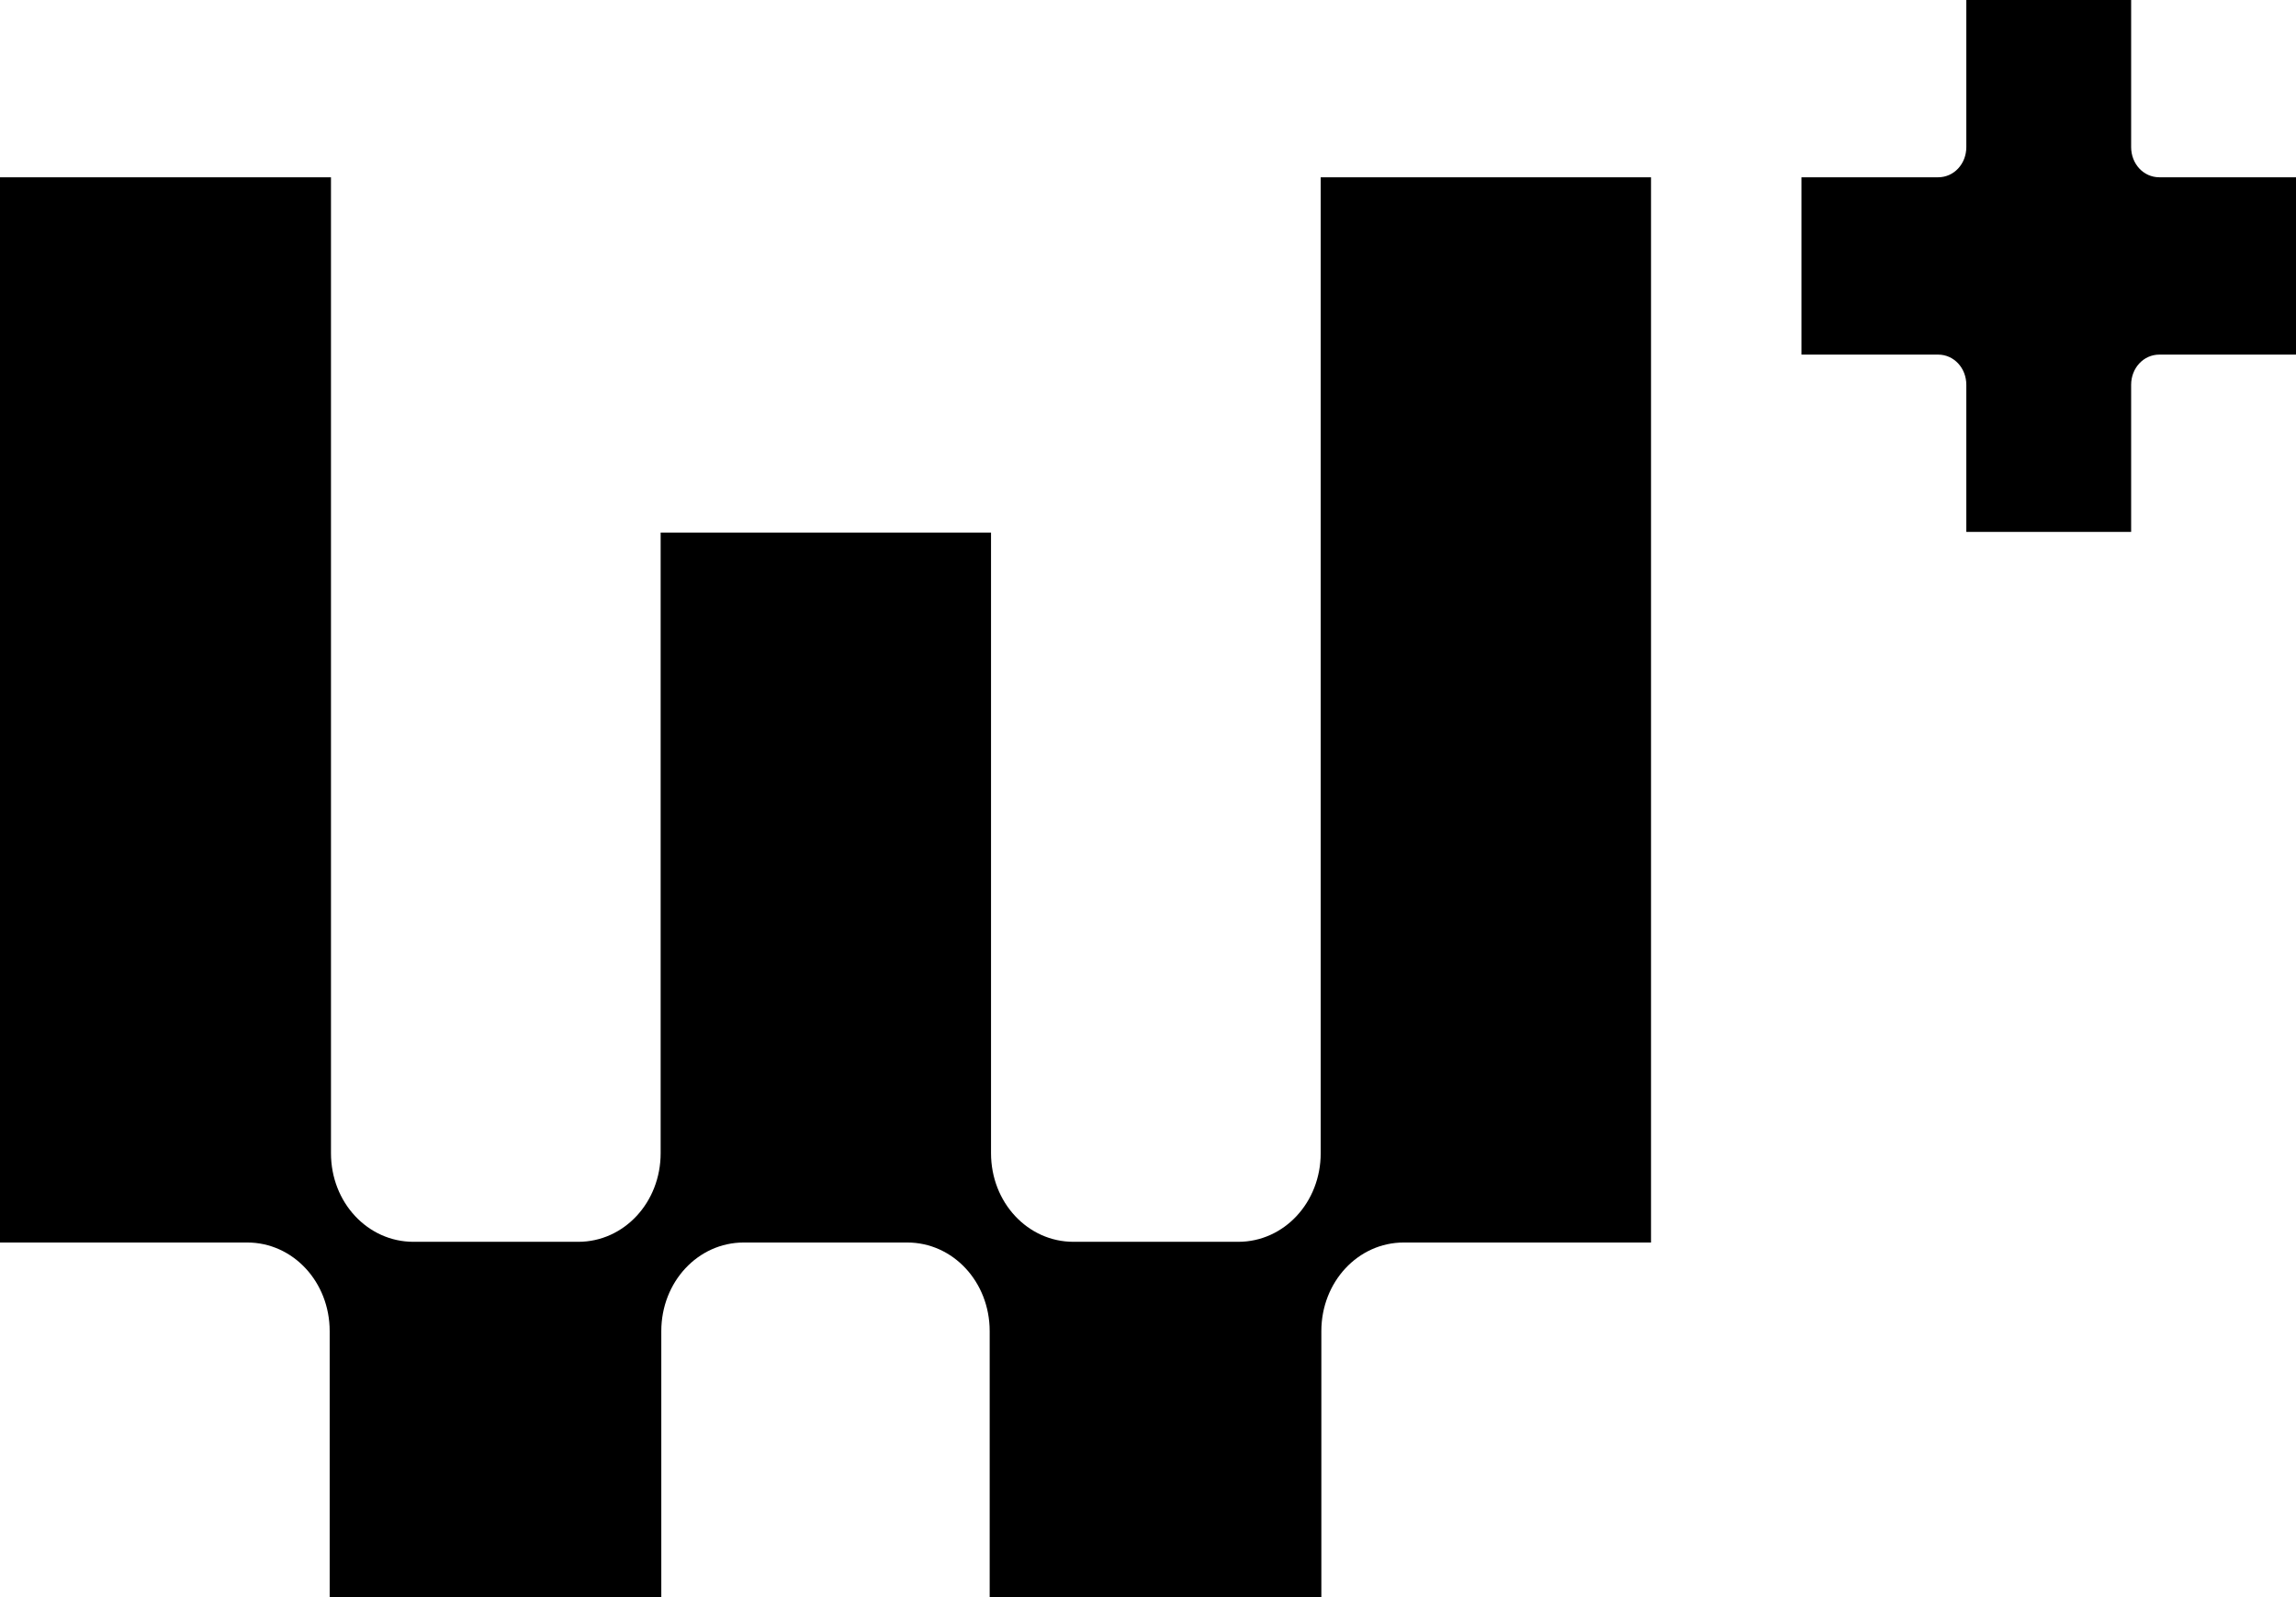<svg xmlns="http://www.w3.org/2000/svg" xmlns:xlink="http://www.w3.org/1999/xlink" fill="none" version="1.1" width="46" height="32" viewBox="0 0 46 32"><g><g><g><g><path d="M42.697,2.946L42.697,0L39.395,0L39.395,2.946C39.395,3.285,39.146,3.552,38.831,3.552L36.092,3.552L36.092,7.105L38.831,7.105C39.146,7.105,39.395,7.373,39.395,7.711L39.395,10.657L42.697,10.657L42.697,7.711C42.697,7.373,42.946,7.105,43.261,7.105L46,7.105L46,3.552L43.261,3.552C42.946,3.552,42.697,3.285,42.697,2.946Z" fill="#000000" fill-opacity="1"/></g><g><path d="M26.46,3.552L26.46,17.776L26.46,23.105C26.46,24.092,25.726,24.881,24.808,24.881L21.506,24.881C20.589,24.881,19.855,24.092,19.855,23.105L19.855,17.776L19.855,10.671L13.236,10.671L13.236,23.105C13.236,24.092,12.502,24.881,11.585,24.881L8.283,24.881C7.365,24.881,6.631,24.092,6.631,23.105L6.631,17.776L6.631,3.552L0.013,3.552L0,3.552L0,24.895L4.954,24.895C5.871,24.895,6.605,25.685,6.605,26.671L6.605,32L13.249,32L13.249,26.671C13.249,25.685,13.983,24.895,14.901,24.895L18.177,24.895C19.095,24.895,19.828,25.685,19.828,26.671L19.828,32L26.473,32L26.473,26.671C26.473,25.685,27.207,24.895,28.124,24.895L33.078,24.895L33.078,3.552L26.46,3.552Z" fill="#000000" fill-opacity="1"/></g></g></g></g></svg>